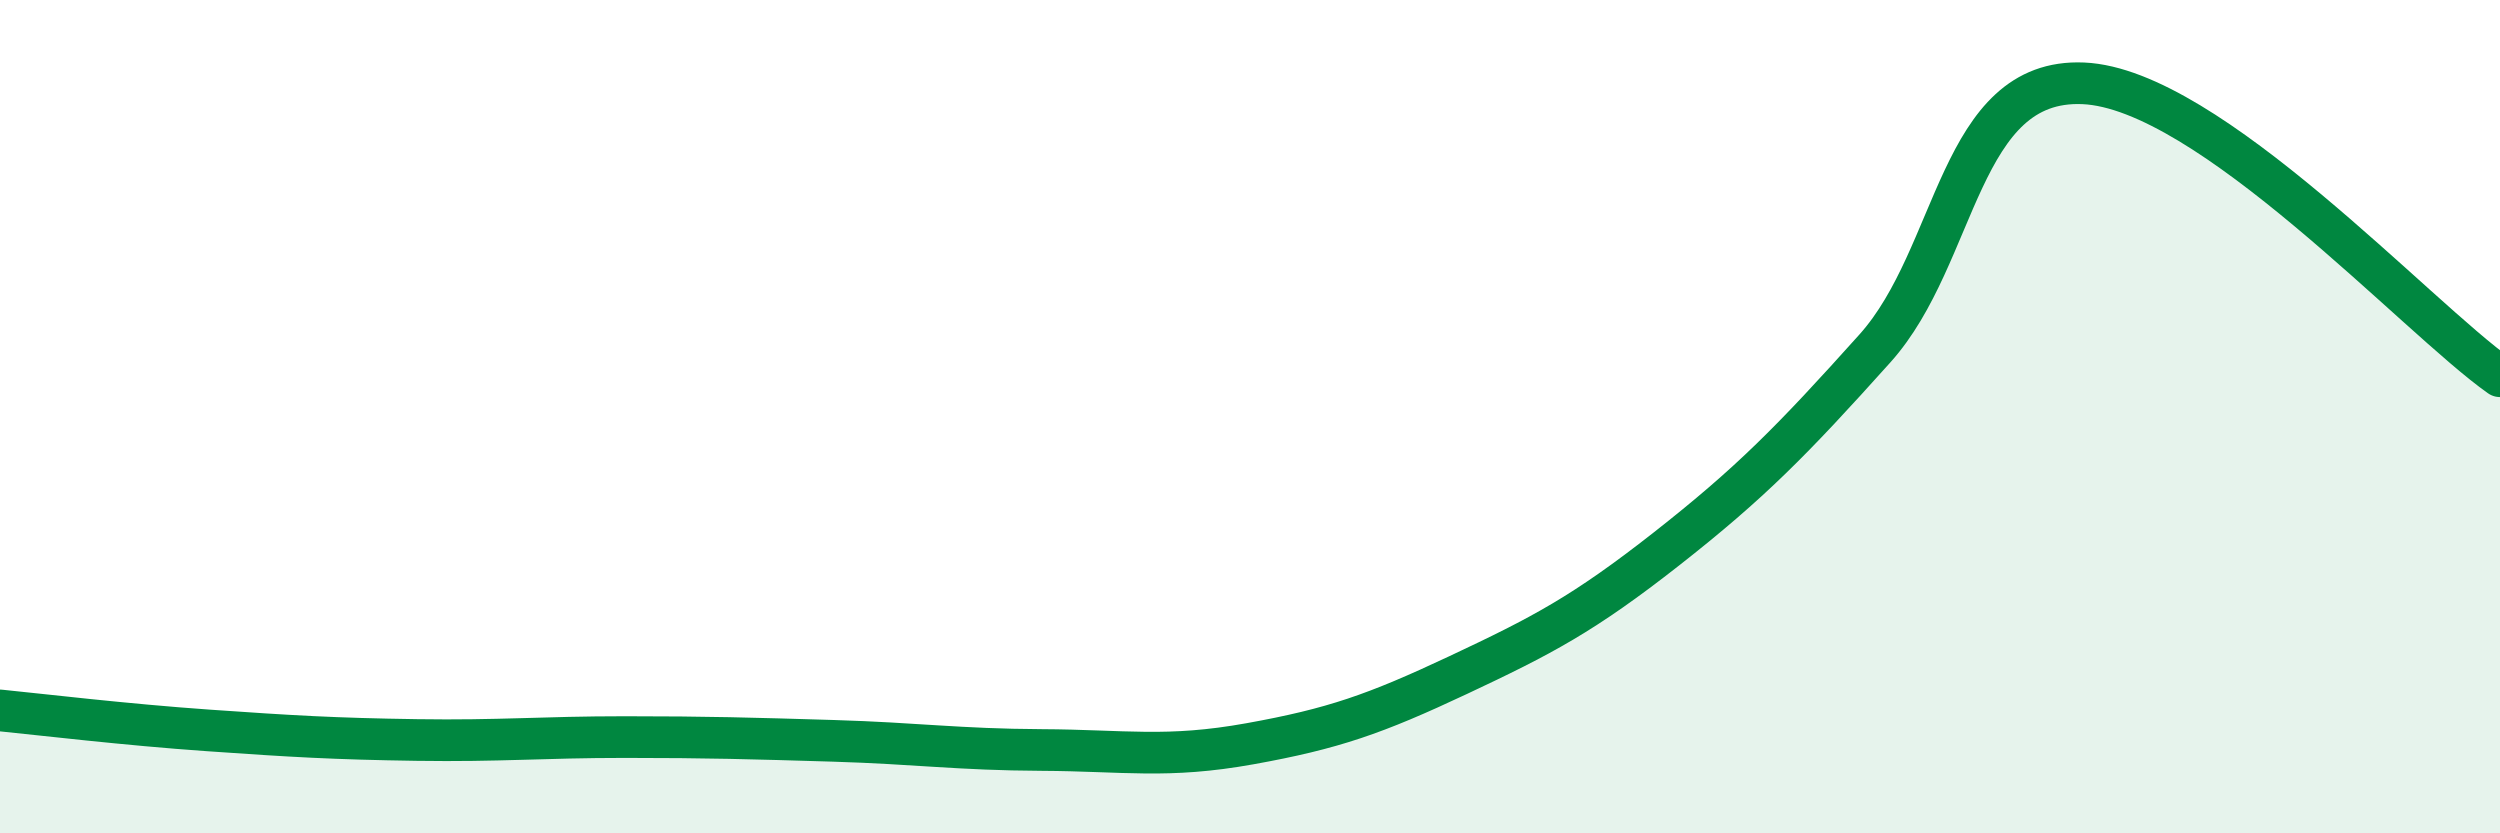 
    <svg width="60" height="20" viewBox="0 0 60 20" xmlns="http://www.w3.org/2000/svg">
      <path
        d="M 0,17.05 C 1,17.15 3,17.39 5,17.53 C 7,17.67 8,17.73 10,17.76 C 12,17.79 13,17.69 15,17.69 C 17,17.69 18,17.72 20,17.78 C 22,17.84 23,17.99 25,18 C 27,18.01 28,18.21 30,17.85 C 32,17.49 33,17.14 35,16.2 C 37,15.26 38,14.74 40,13.17 C 42,11.6 43,10.59 45,8.36 C 47,6.13 47,1.87 50,2 C 53,2.13 58,7.62 60,9.03L60 20L0 20Z"
        fill="#008740"
        opacity="0.1"
        stroke-linecap="round"
        stroke-linejoin="round"
      />
      <path
        d="M 0,17.05 C 1,17.15 3,17.39 5,17.53 C 7,17.67 8,17.73 10,17.76 C 12,17.79 13,17.69 15,17.69 C 17,17.69 18,17.72 20,17.78 C 22,17.84 23,17.99 25,18 C 27,18.01 28,18.21 30,17.85 C 32,17.49 33,17.14 35,16.2 C 37,15.26 38,14.74 40,13.17 C 42,11.6 43,10.59 45,8.36 C 47,6.13 47,1.87 50,2 C 53,2.13 58,7.62 60,9.03"
        stroke="#008740"
        stroke-width="1"
        fill="none"
        stroke-linecap="round"
        stroke-linejoin="round"
      />
    </svg>
  